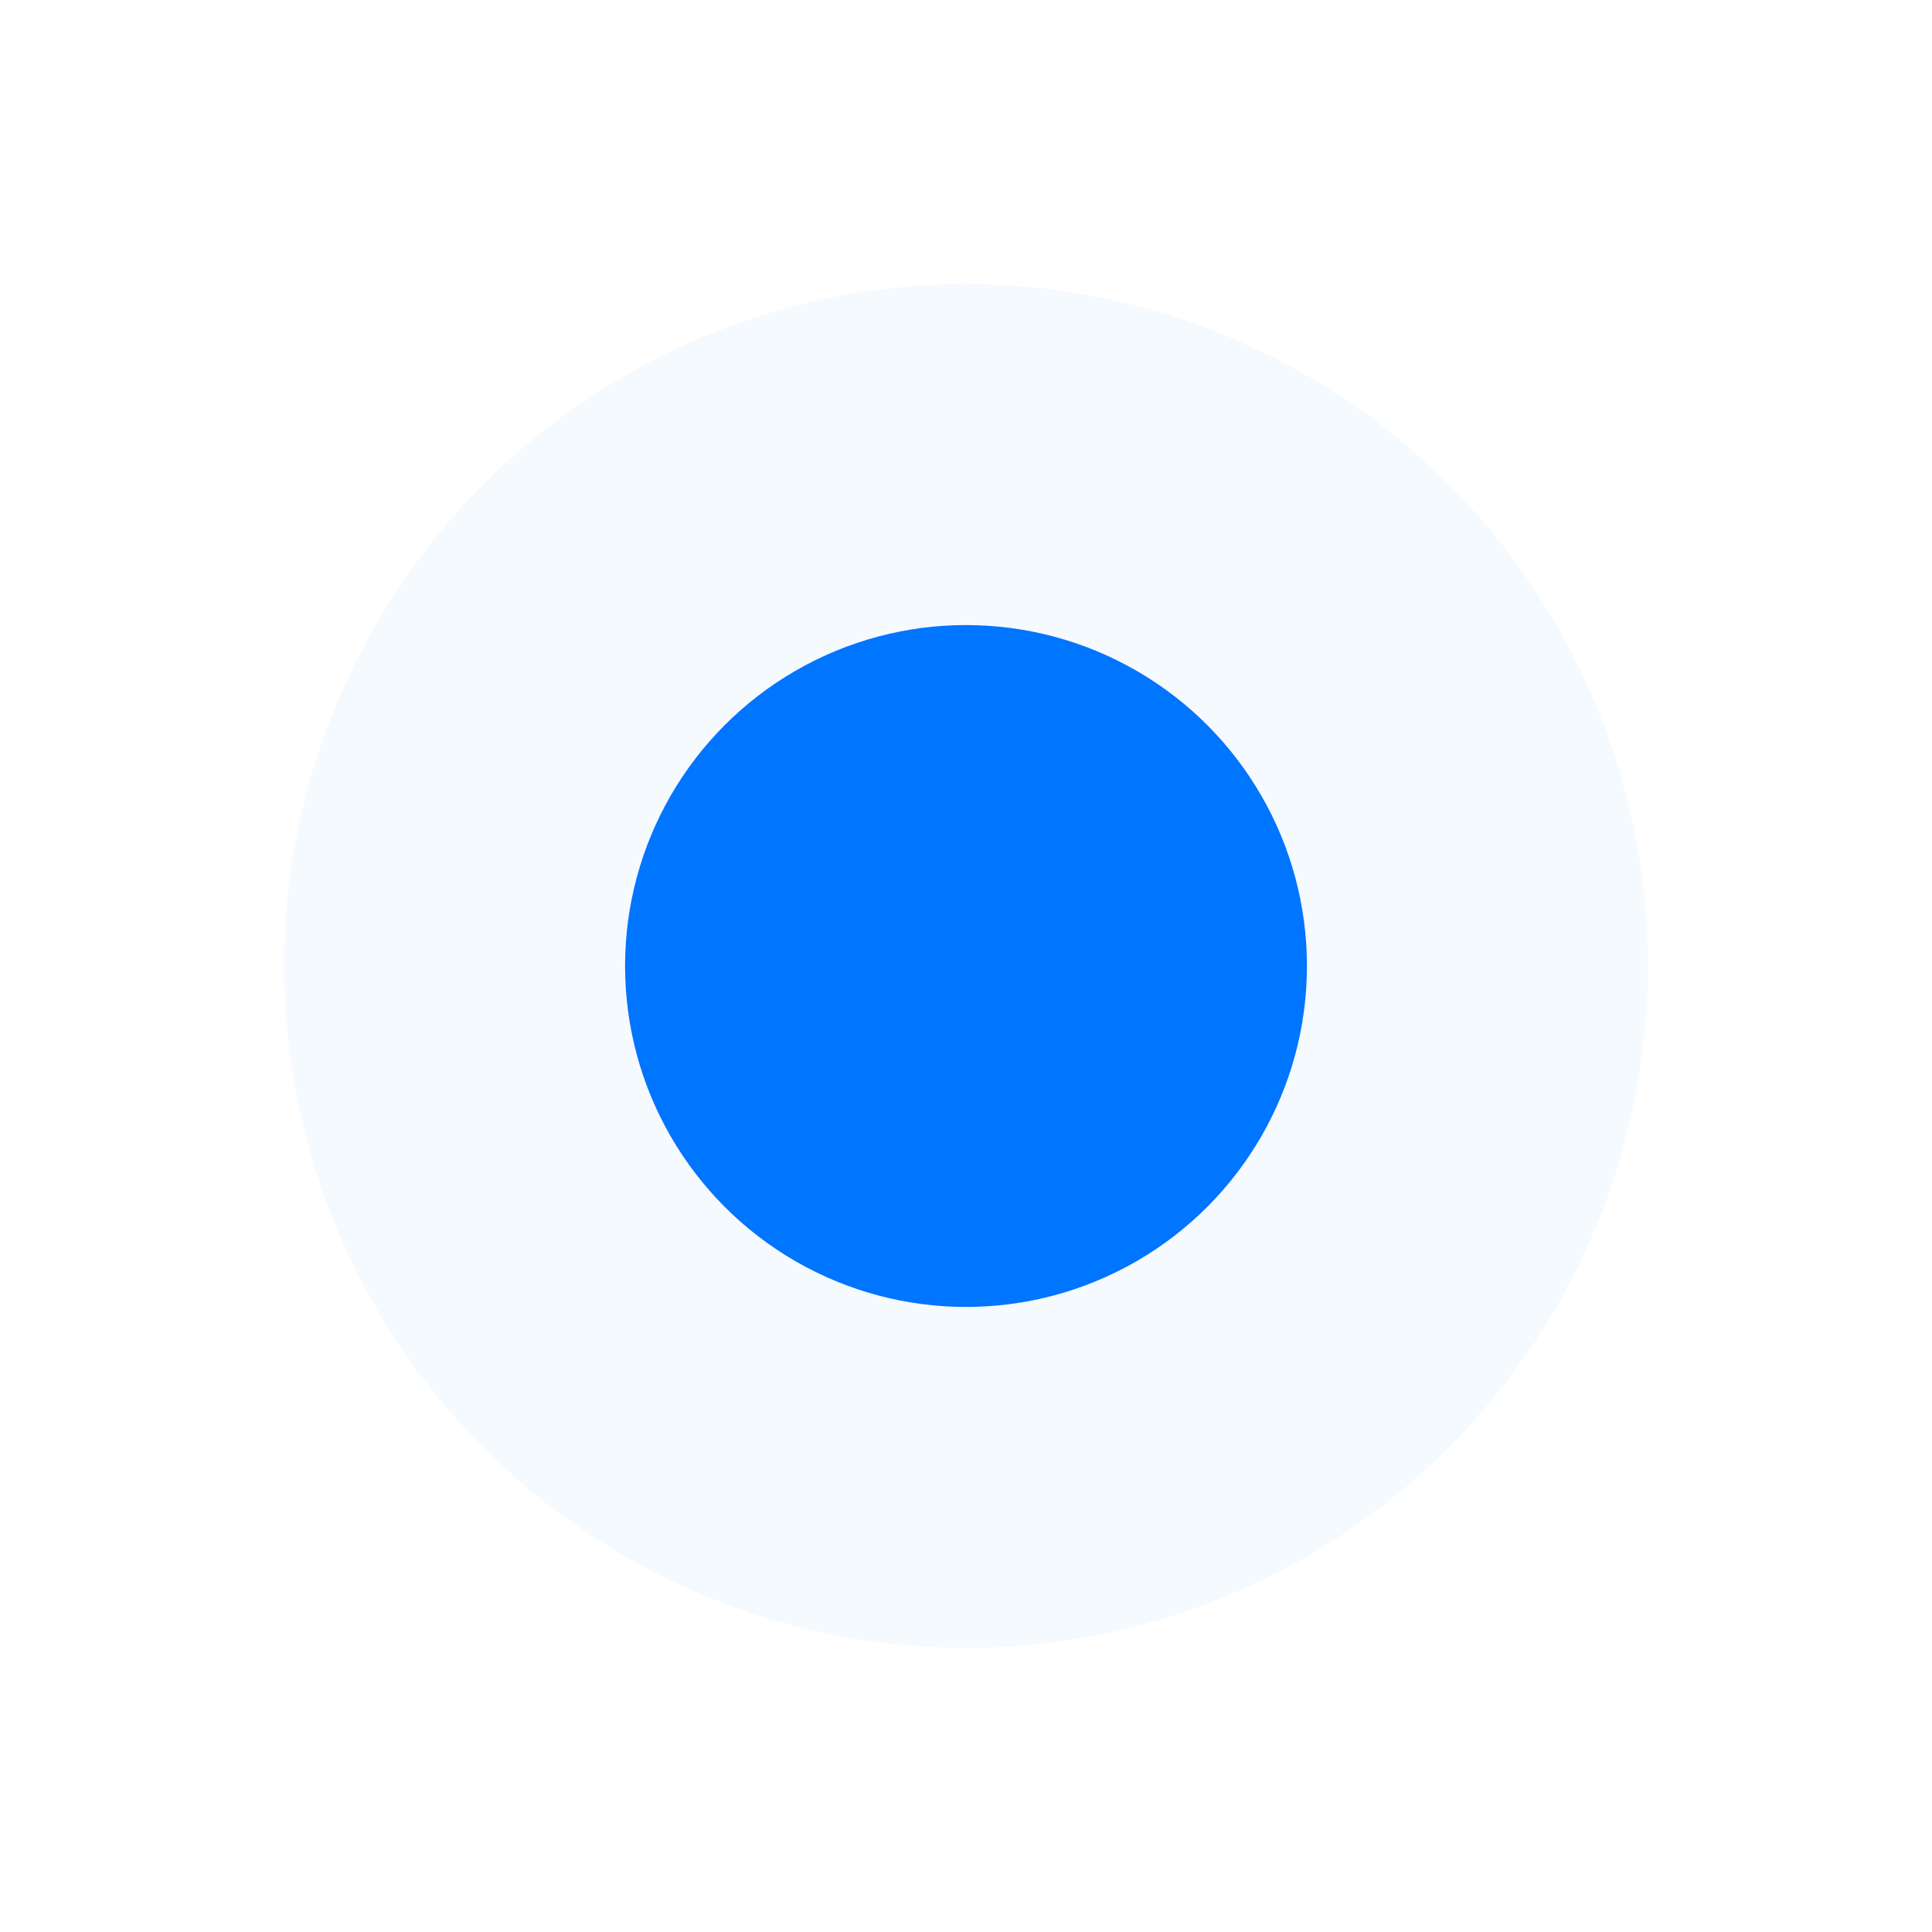 <svg width="34" height="34" viewBox="0 0 34 34" fill="none" xmlns="http://www.w3.org/2000/svg">
<g id="Group 2609552">
<g id="Ellipse 322" filter="url(#filter0_d_797_12677)">
<circle cx="17" cy="15" r="12" fill="#F5FAFF"/>
</g>
<g id="Ellipse 323" filter="url(#filter1_d_797_12677)">
<circle cx="17" cy="15" r="6" fill="#0075FF"/>
</g>
</g>
<defs>
<filter id="filter0_d_797_12677" x="0.7" y="0.7" width="32.6" height="32.6" filterUnits="userSpaceOnUse" color-interpolation-filters="sRGB">
<feFlood flood-opacity="0" result="BackgroundImageFix"/>
<feColorMatrix in="SourceAlpha" type="matrix" values="0 0 0 0 0 0 0 0 0 0 0 0 0 0 0 0 0 0 127 0" result="hardAlpha"/>
<feOffset dy="2"/>
<feGaussianBlur stdDeviation="2.15"/>
<feComposite in2="hardAlpha" operator="out"/>
<feColorMatrix type="matrix" values="0 0 0 0 0 0 0 0 0 0 0 0 0 0 0 0 0 0 0.15 0"/>
<feBlend mode="normal" in2="BackgroundImageFix" result="effect1_dropShadow_797_12677"/>
<feBlend mode="normal" in="SourceGraphic" in2="effect1_dropShadow_797_12677" result="shape"/>
</filter>
<filter id="filter1_d_797_12677" x="9" y="9" width="16" height="16" filterUnits="userSpaceOnUse" color-interpolation-filters="sRGB">
<feFlood flood-opacity="0" result="BackgroundImageFix"/>
<feColorMatrix in="SourceAlpha" type="matrix" values="0 0 0 0 0 0 0 0 0 0 0 0 0 0 0 0 0 0 127 0" result="hardAlpha"/>
<feOffset dy="2"/>
<feGaussianBlur stdDeviation="1"/>
<feComposite in2="hardAlpha" operator="out"/>
<feColorMatrix type="matrix" values="0 0 0 0 0 0 0 0 0 0 0 0 0 0 0 0 0 0 0.15 0"/>
<feBlend mode="normal" in2="BackgroundImageFix" result="effect1_dropShadow_797_12677"/>
<feBlend mode="normal" in="SourceGraphic" in2="effect1_dropShadow_797_12677" result="shape"/>
</filter>
</defs>
</svg>
